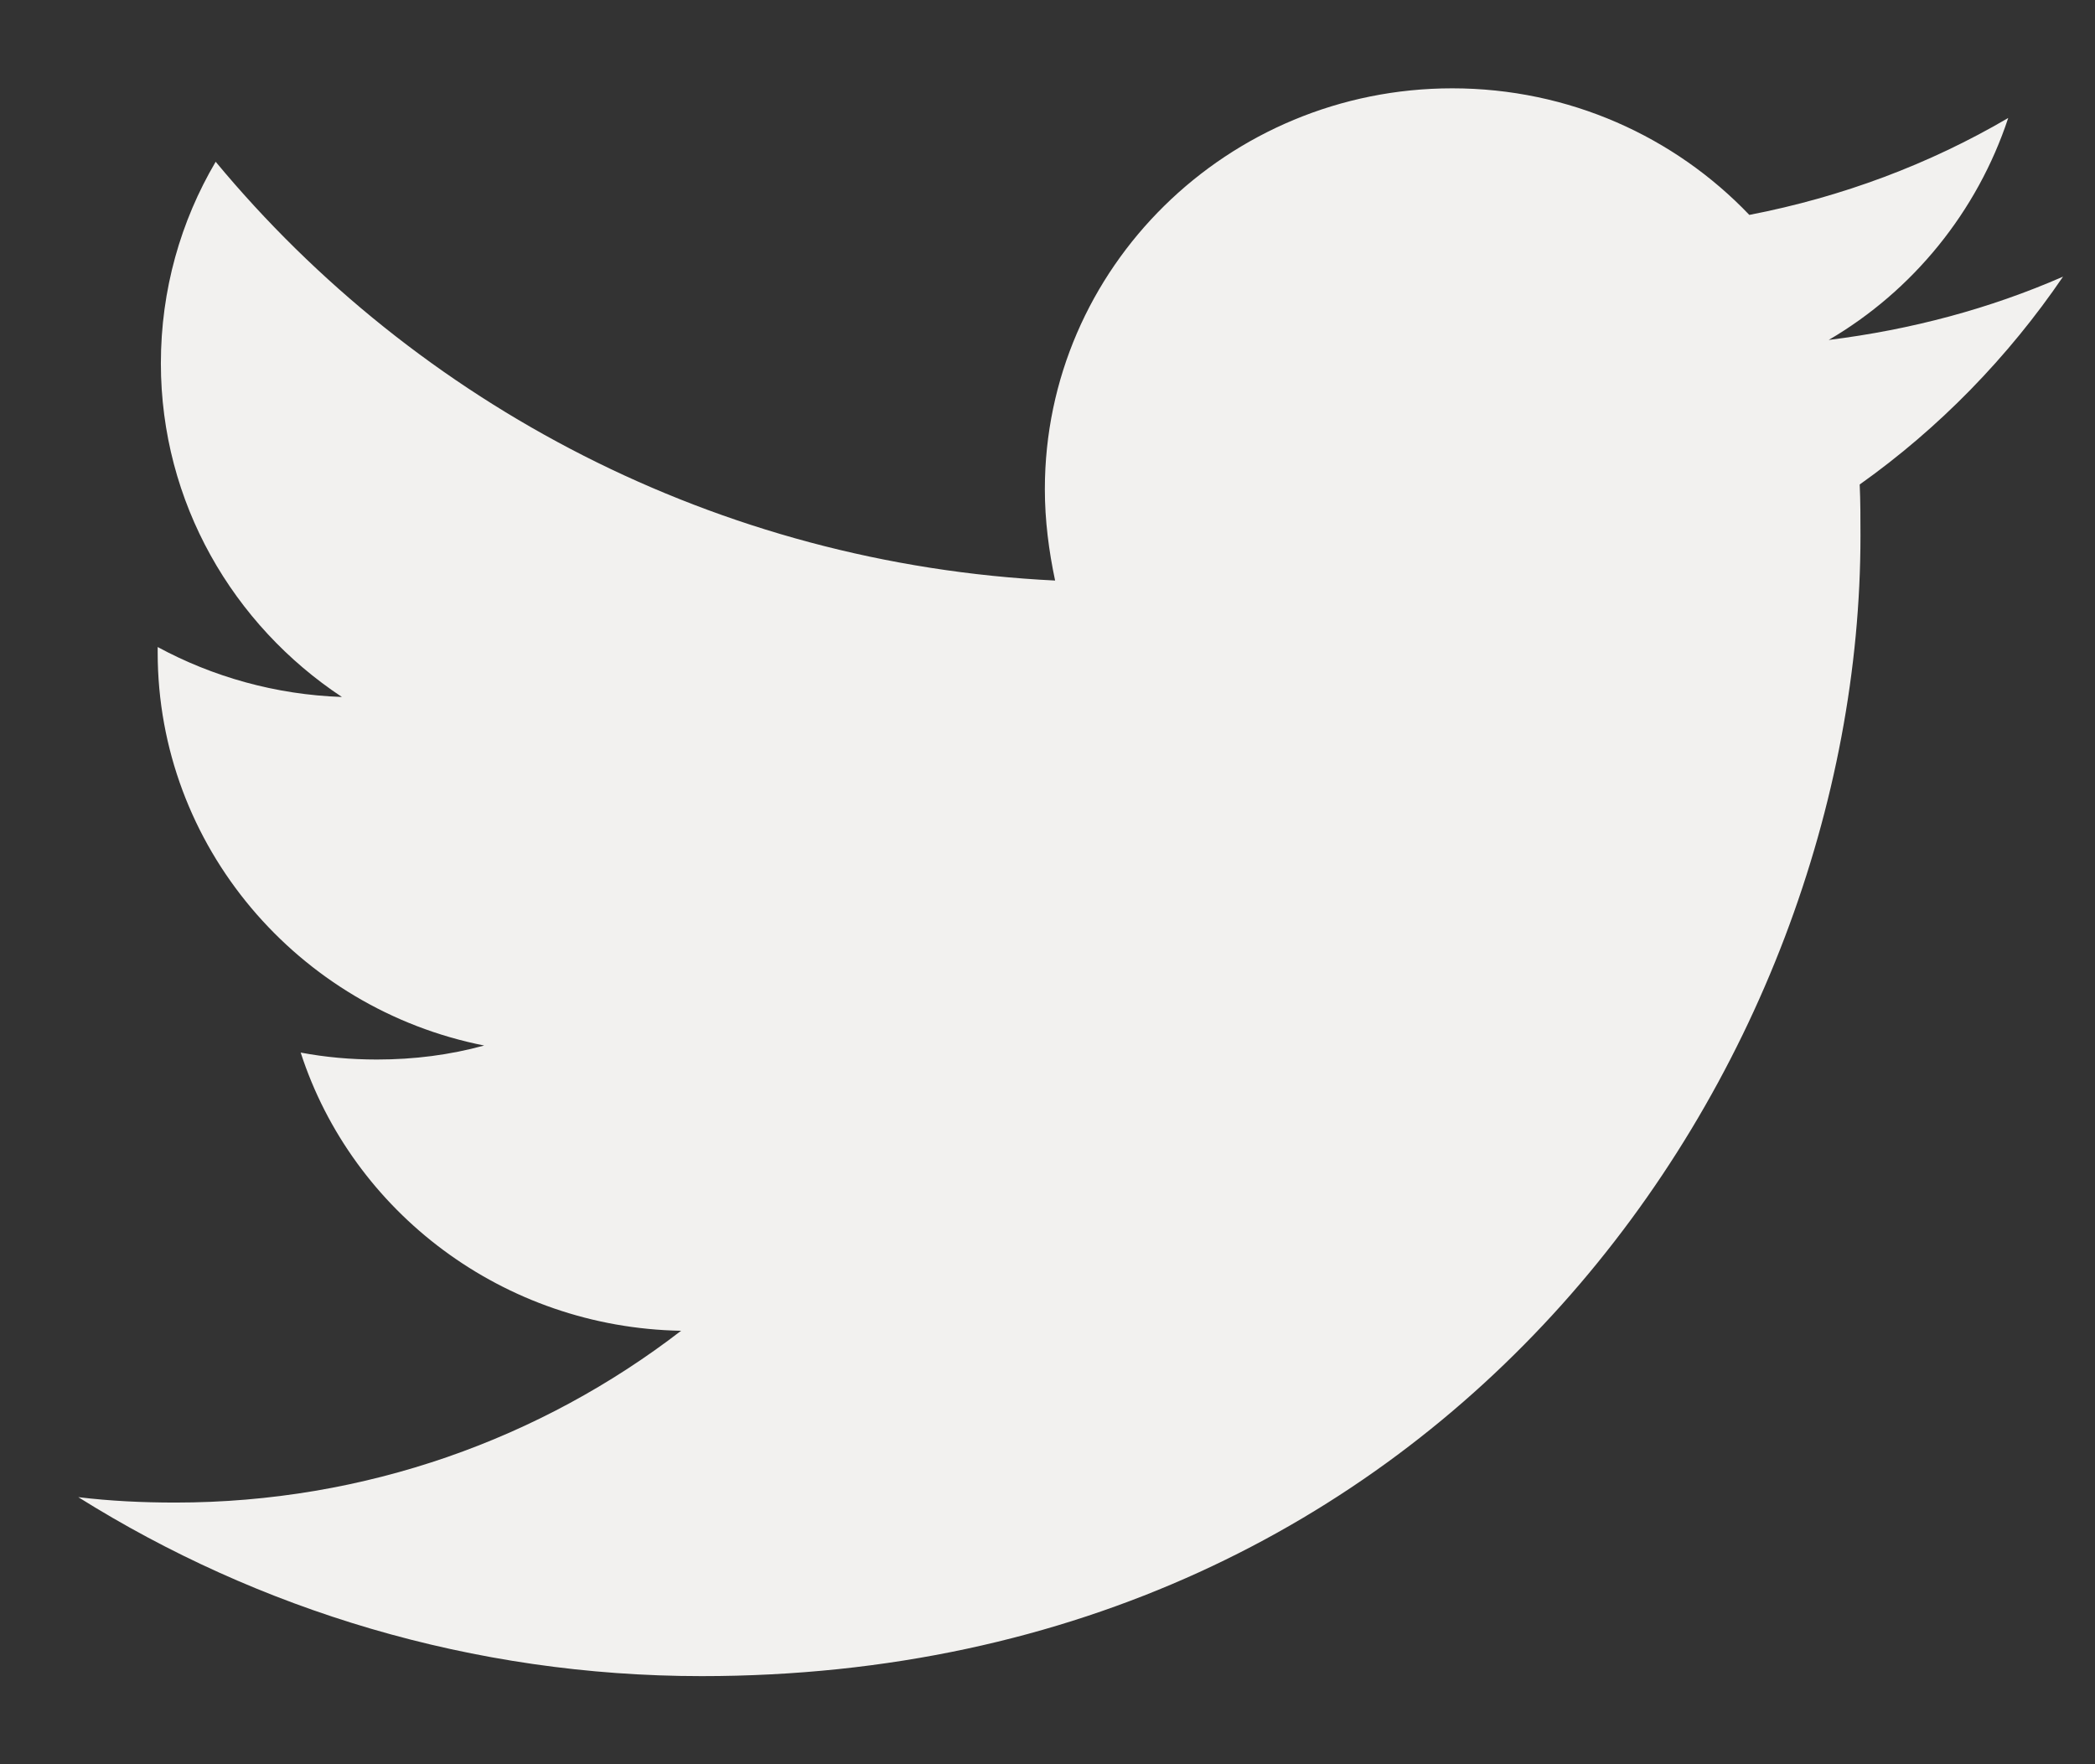 <svg width="19" height="16" viewBox="0 0 19 16" fill="none" xmlns="http://www.w3.org/2000/svg">
  <rect x="0" y="0" width="19" height="16" fill="#333333" stroke="none"/>
  <path fill-rule="evenodd" clip-rule="evenodd" d="M6.364 15.201C13.157 15.201 16.873 9.659 16.873 4.861C16.873 4.705 16.873 4.55 16.866 4.394C17.586 3.883 18.213 3.239 18.71 2.509C18.047 2.799 17.334 2.99 16.585 3.083C17.349 2.636 17.932 1.92 18.213 1.07C17.5 1.488 16.708 1.786 15.865 1.949C15.188 1.24 14.23 0.801 13.171 0.801C11.133 0.801 9.476 2.431 9.476 4.436C9.476 4.72 9.512 4.996 9.569 5.265C6.501 5.116 3.778 3.664 1.956 1.467C1.639 2.005 1.459 2.629 1.459 3.295C1.459 4.557 2.115 5.669 3.101 6.321C2.496 6.3 1.927 6.137 1.43 5.868C1.43 5.882 1.43 5.896 1.43 5.917C1.43 7.675 2.705 9.149 4.391 9.482C4.081 9.567 3.757 9.609 3.418 9.609C3.181 9.609 2.95 9.588 2.727 9.546C3.195 10.991 4.563 12.04 6.177 12.069C4.909 13.046 3.317 13.627 1.589 13.627C1.293 13.627 0.998 13.613 0.71 13.578C2.338 14.598 4.283 15.201 6.364 15.201Z" fill="#F2F1EF"/>
</svg>
